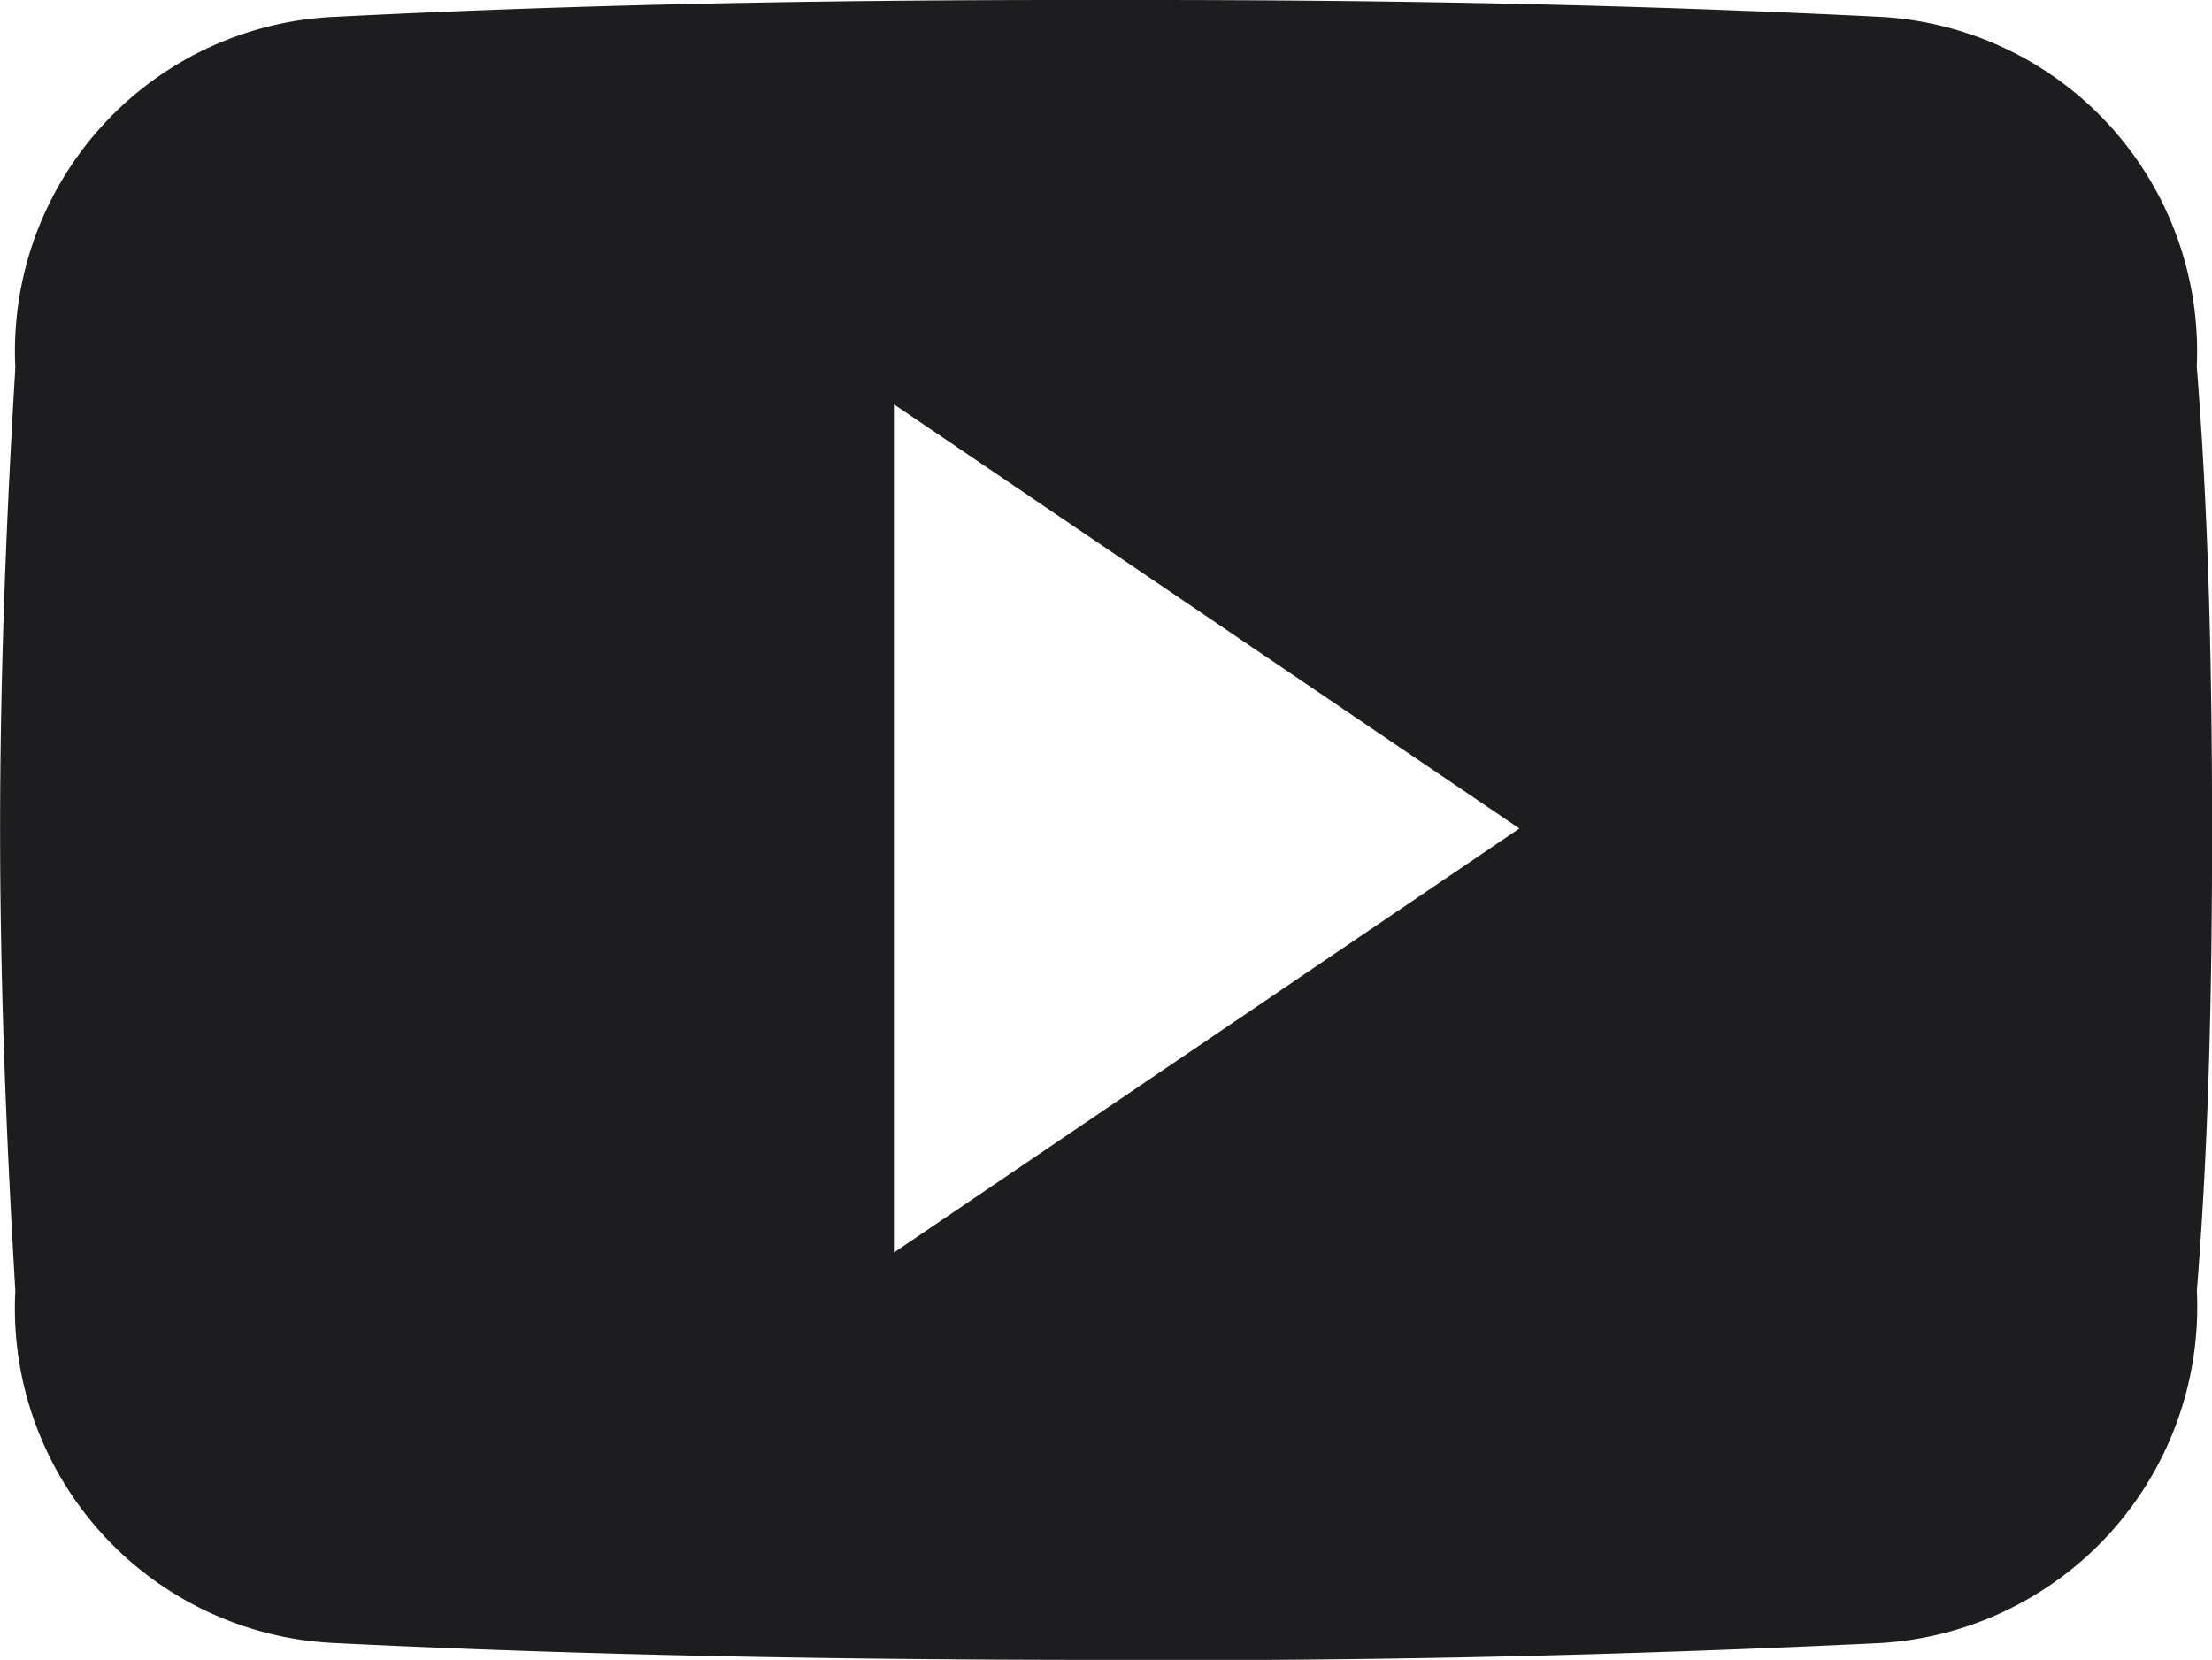 <svg xmlns="http://www.w3.org/2000/svg" width="22.656" height="17" viewBox="0 0 22.656 17">
  <path id="Trazado_4496" data-name="Trazado 4496" d="M262737.531,139909.078v-8.687l6.406,4.344Zm13.344-9.078a3.43,3.43,0,0,0-3.25-3.578c-2.5-.125-4.969-.172-7.531-.172h-.781c-2.562,0-5.062.047-7.5.172a3.428,3.428,0,0,0-3.281,3.594c-.094,1.563-.156,3.141-.156,4.719,0,1.594.063,3.172.156,4.734a3.432,3.432,0,0,0,3.281,3.609c2.531.125,5.188.172,7.875.172,2.688.016,5.344-.047,7.938-.172a3.449,3.449,0,0,0,3.25-3.609c.125-1.562.156-3.141.156-4.734C262751.031,139903.156,262751,139901.578,262750.875,139900Z" transform="translate(-262728.375 -139896.25)" fill="#1d1d1f" fill-rule="evenodd"/>
</svg>
